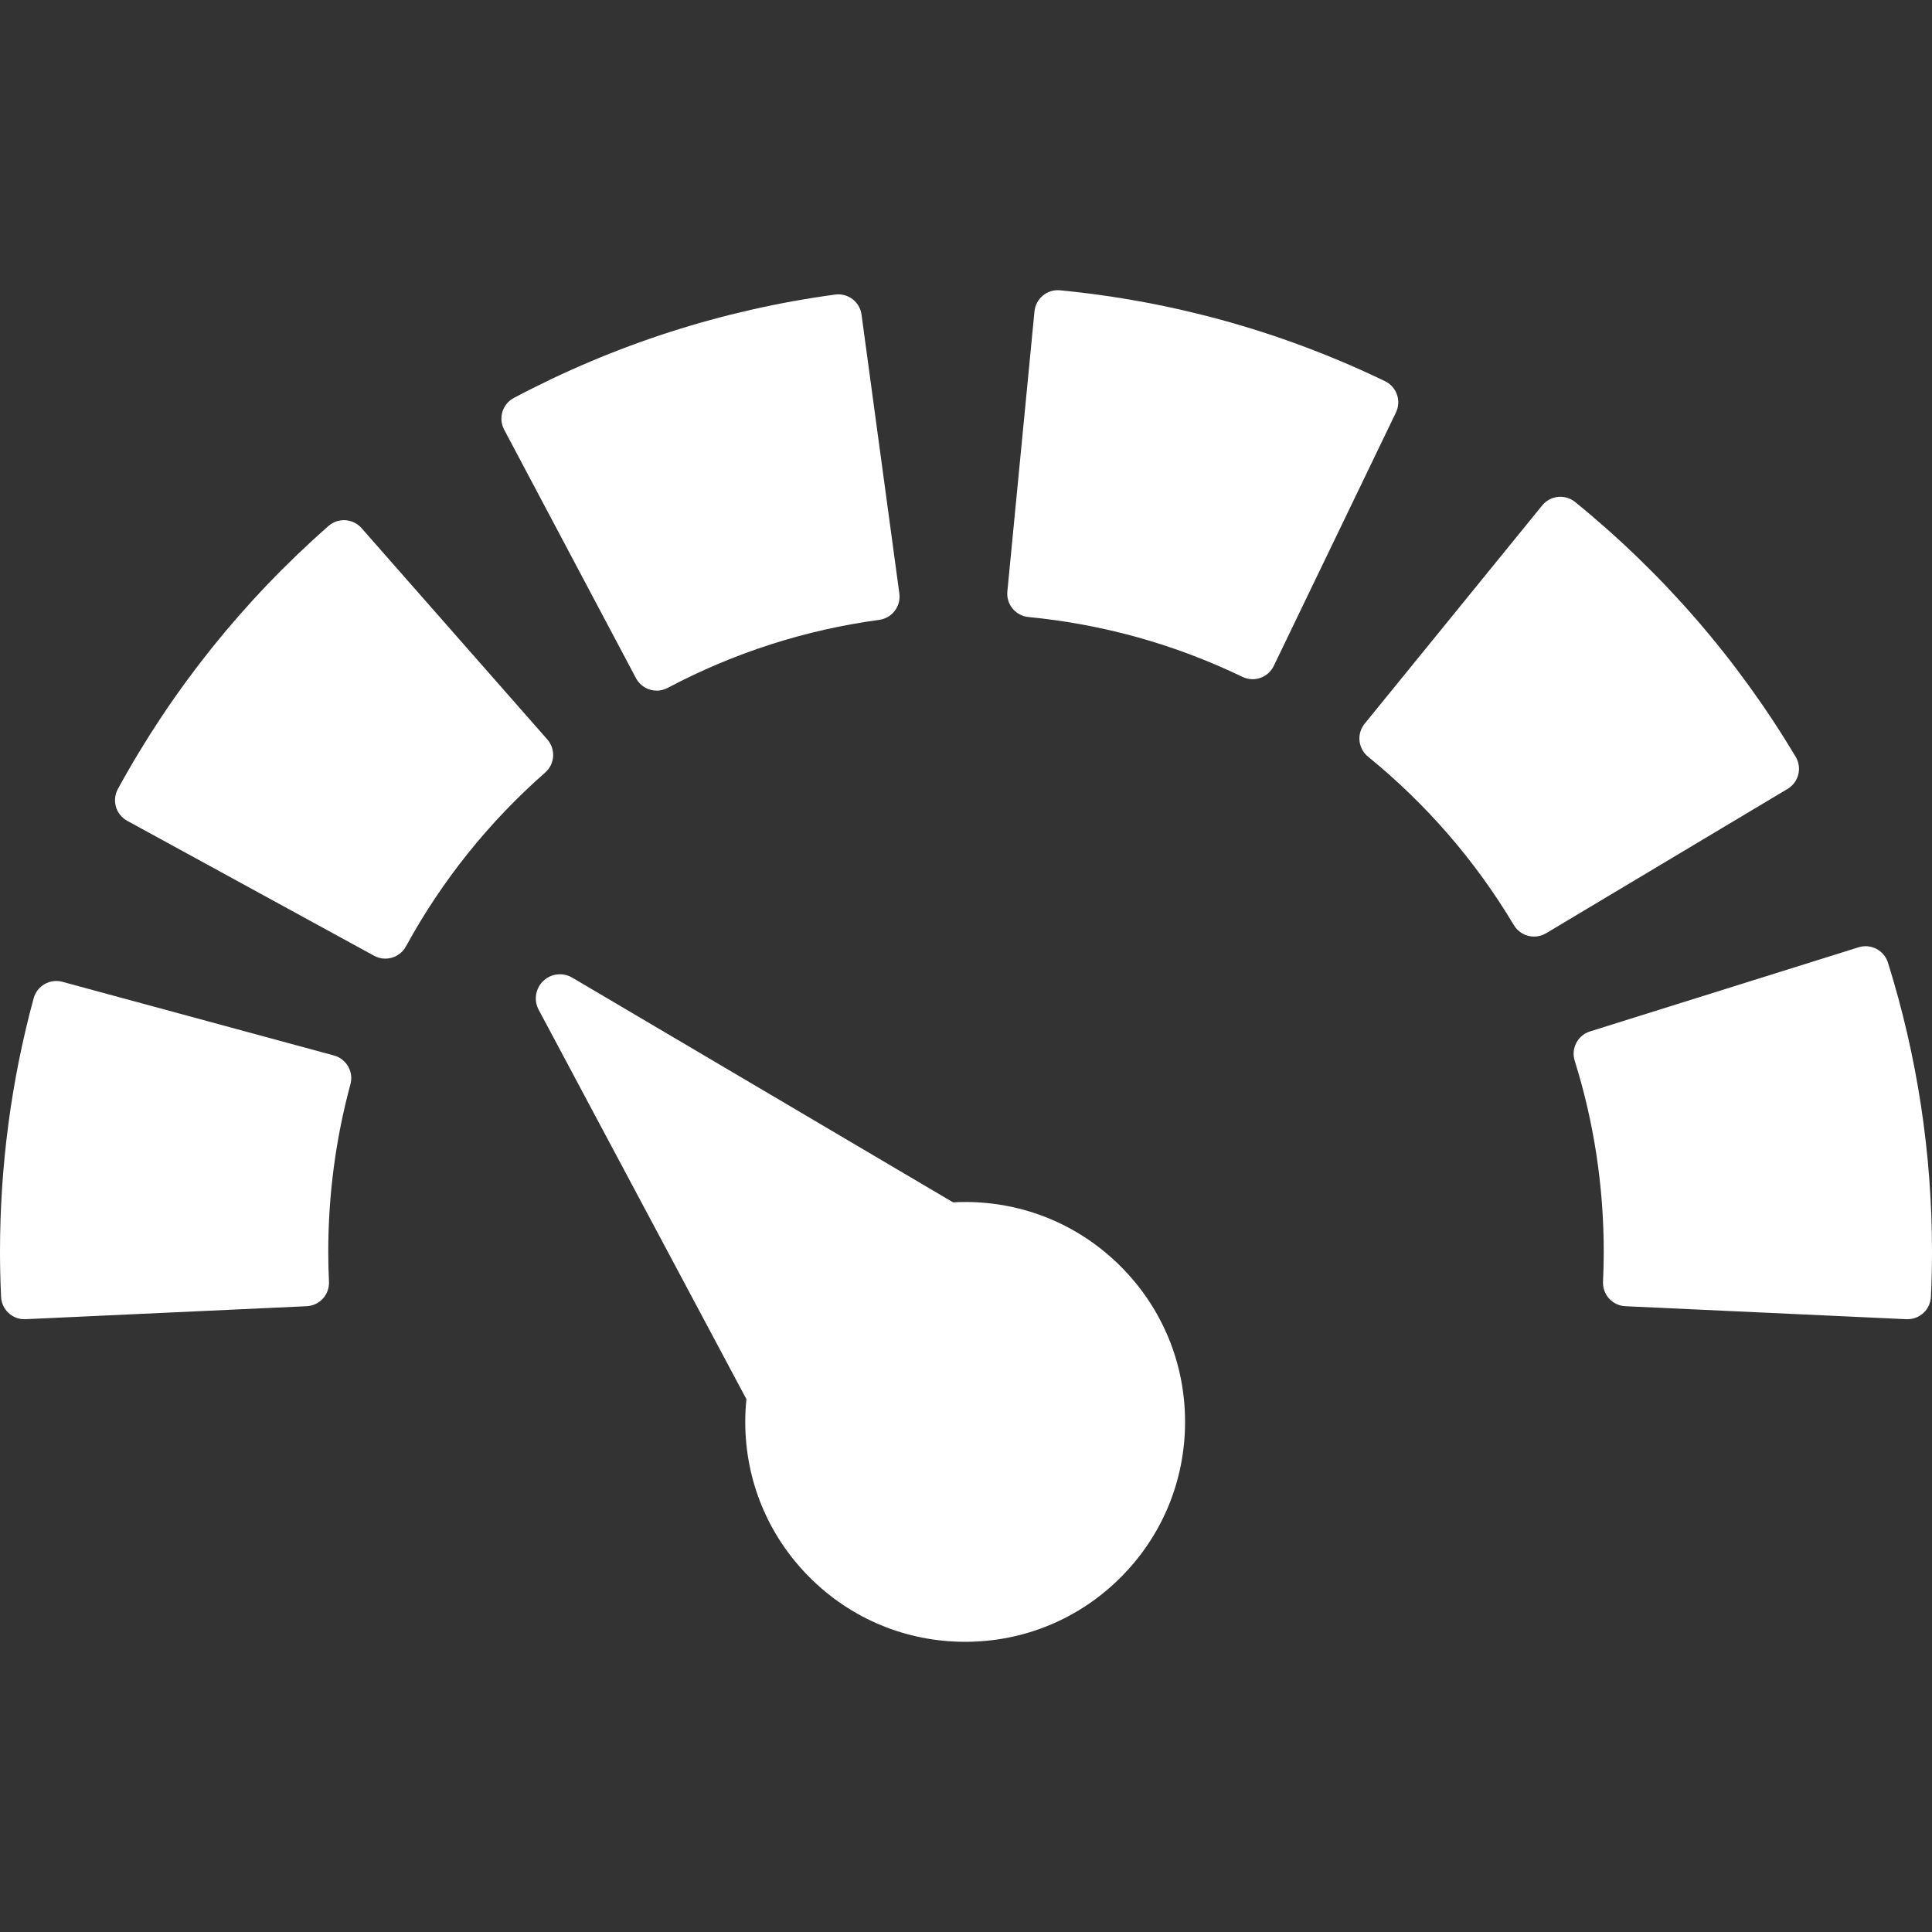 <svg width="54" height="54" viewBox="0 0 54 54" fill="none" xmlns="http://www.w3.org/2000/svg">
<rect x="0" y="0" width="54" height="54" fill="#333333" stroke="none"/>
<g id="speed-meter-svgrepo-com 1" clip-path="url(#clip0_115_2363)">
<g id="Group">
<g id="Group_2">
<path id="Vector" d="M15.46 21.143C15.471 20.97 15.412 20.799 15.298 20.668L10.106 14.762C9.991 14.631 9.829 14.552 9.656 14.54C9.482 14.529 9.312 14.587 9.181 14.702C6.795 16.799 4.815 19.272 3.295 22.052C3.212 22.205 3.192 22.384 3.241 22.551C3.29 22.718 3.403 22.858 3.556 22.942L10.456 26.714C10.556 26.768 10.664 26.794 10.77 26.794C11.002 26.794 11.227 26.671 11.346 26.453C12.35 24.615 13.66 22.98 15.238 21.593C15.369 21.478 15.448 21.317 15.46 21.143Z" fill="white"/>
<path id="Vector_2" d="M17.776 18.956C17.894 19.177 18.121 19.304 18.356 19.304C18.459 19.304 18.564 19.279 18.662 19.227C20.512 18.246 22.501 17.606 24.576 17.325C24.935 17.276 25.186 16.946 25.137 16.587L24.08 8.795C24.032 8.436 23.701 8.185 23.343 8.233C20.192 8.661 17.171 9.633 14.363 11.122C14.043 11.291 13.922 11.688 14.091 12.008L17.776 18.956Z" fill="white"/>
<path id="Vector_3" d="M9.334 29.501L1.744 27.442C1.577 27.396 1.398 27.419 1.247 27.506C1.096 27.592 0.986 27.735 0.94 27.903C0.316 30.202 0 32.586 0 34.987C0 35.398 0.01 35.81 0.03 36.248C0.046 36.599 0.336 36.873 0.684 36.873C0.695 36.873 0.705 36.872 0.715 36.872L8.571 36.509C8.744 36.501 8.908 36.424 9.025 36.296C9.142 36.167 9.203 35.998 9.195 35.824C9.181 35.529 9.175 35.255 9.175 34.987C9.175 33.397 9.384 31.822 9.795 30.305C9.89 29.956 9.683 29.596 9.334 29.501Z" fill="white"/>
<path id="Vector_4" d="M38.711 10.654C35.852 9.275 32.796 8.421 29.63 8.114C29.456 8.097 29.284 8.15 29.15 8.26C29.016 8.371 28.931 8.53 28.914 8.703L28.156 16.531C28.121 16.891 28.385 17.211 28.745 17.246C30.832 17.448 32.845 18.011 34.727 18.919C34.817 18.962 34.914 18.984 35.012 18.984C35.085 18.984 35.158 18.971 35.228 18.947C35.392 18.89 35.527 18.769 35.602 18.613L39.017 11.529C39.174 11.203 39.038 10.811 38.711 10.654Z" fill="white"/>
<path id="Vector_5" d="M50.263 21.647C50.305 21.479 50.279 21.3 50.189 21.151C48.563 18.43 46.489 16.035 44.026 14.032C43.891 13.922 43.719 13.871 43.546 13.888C43.373 13.906 43.214 13.992 43.105 14.127L38.142 20.228C38.033 20.363 37.981 20.535 37.999 20.708C38.017 20.881 38.103 21.04 38.237 21.149C39.867 22.475 41.239 24.059 42.314 25.859C42.437 26.064 42.655 26.178 42.878 26.178C42.992 26.178 43.108 26.148 43.213 26.085L49.963 22.05C50.112 21.961 50.22 21.816 50.263 21.647Z" fill="white"/>
<path id="Vector_6" d="M52.769 26.906C52.66 26.561 52.292 26.369 51.947 26.477L44.443 28.828C44.097 28.936 43.905 29.304 44.014 29.649C44.552 31.369 44.825 33.164 44.825 34.987C44.825 35.255 44.819 35.529 44.805 35.824C44.797 35.997 44.858 36.167 44.975 36.296C45.092 36.424 45.256 36.501 45.429 36.509L53.285 36.872C53.295 36.872 53.306 36.872 53.316 36.872C53.664 36.872 53.953 36.599 53.97 36.247C53.99 35.81 54 35.398 54 34.987C54 32.233 53.586 29.514 52.769 26.906Z" fill="white"/>
<path id="Vector_7" d="M26.977 33.596C26.864 33.596 26.751 33.6 26.639 33.606L15.994 27.325C15.733 27.171 15.402 27.209 15.184 27.419C14.966 27.628 14.913 27.957 15.056 28.223L20.863 39.108C20.841 39.317 20.83 39.529 20.83 39.742C20.83 41.384 21.469 42.928 22.63 44.089C23.791 45.25 25.335 45.889 26.977 45.889C28.619 45.889 30.162 45.25 31.323 44.089C32.484 42.928 33.123 41.384 33.123 39.742C33.123 38.101 32.484 36.557 31.323 35.396C30.162 34.235 28.619 33.596 26.977 33.596Z" fill="white"/>
</g>
</g>
</g>
<defs>
<clipPath id="clip0_115_2363">
<rect width="54" height="54" fill="white"/>
</clipPath>
</defs>
</svg>
